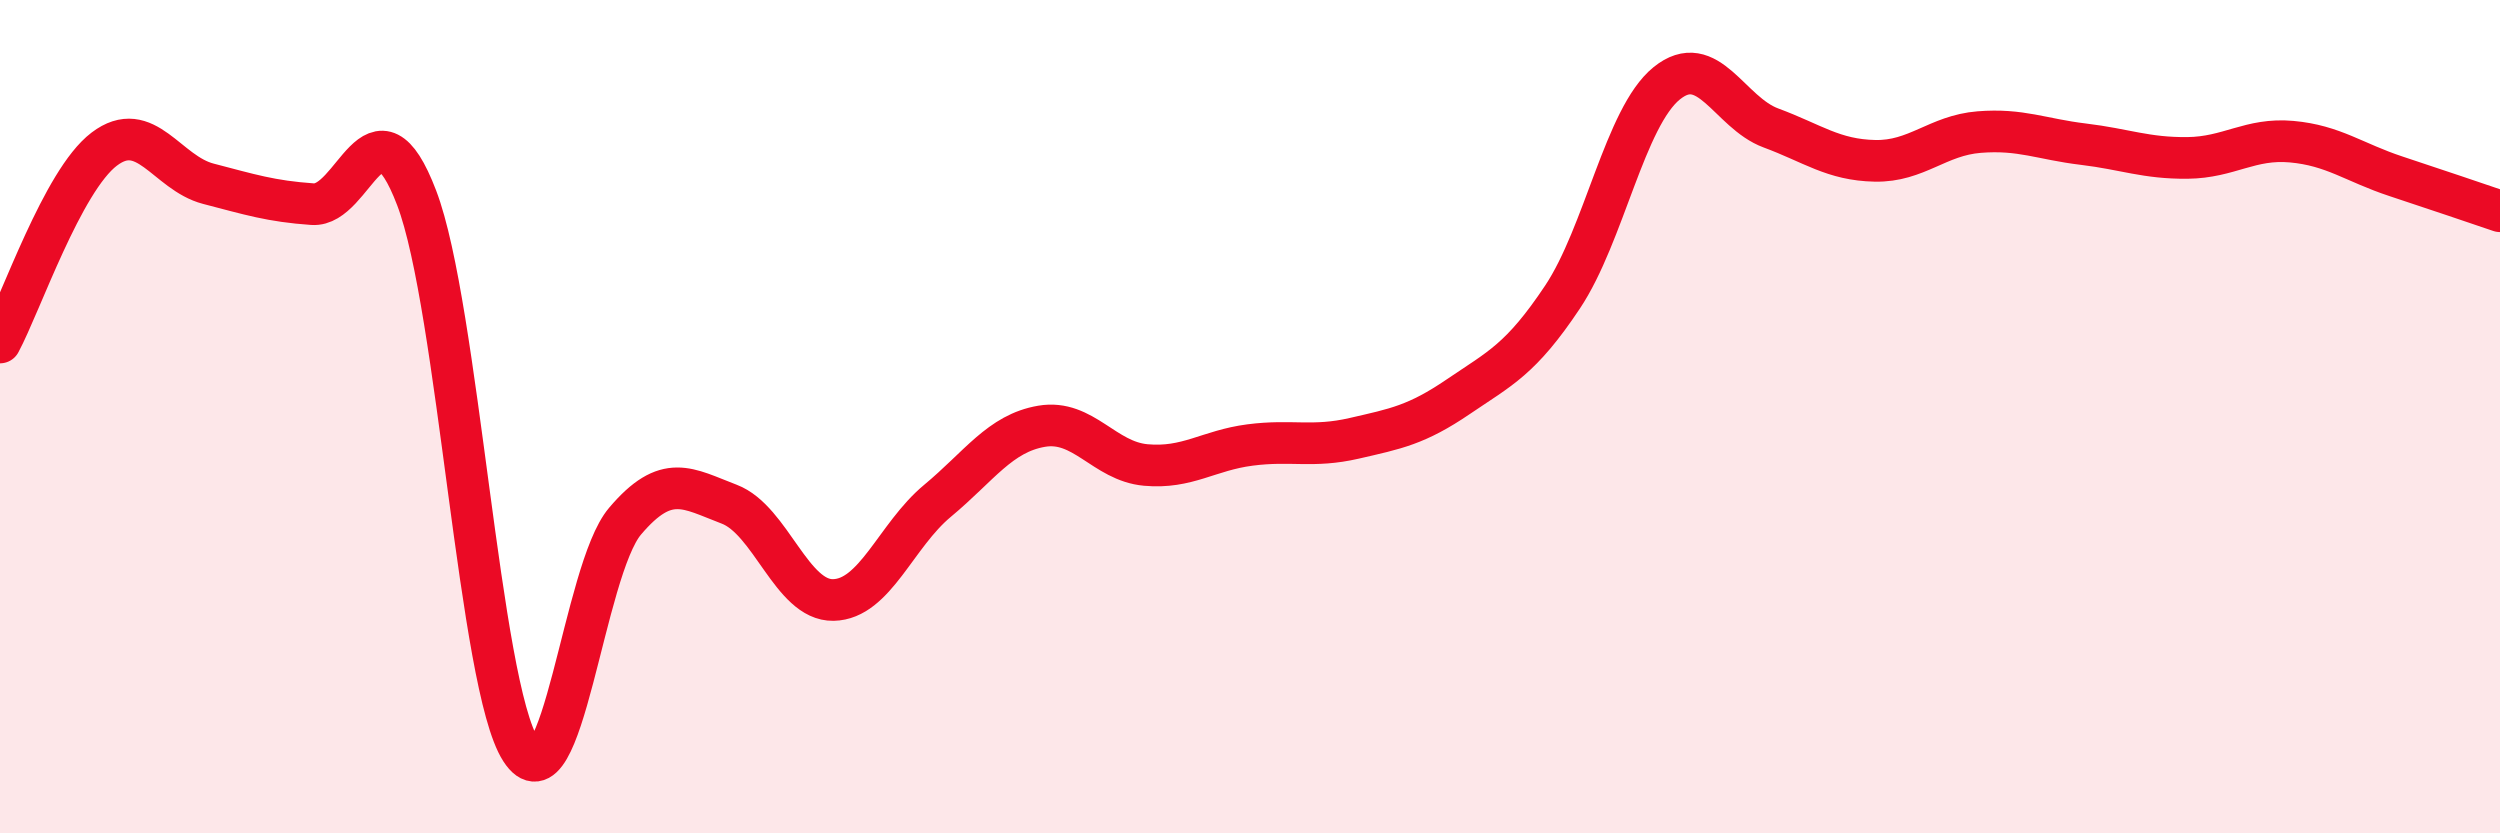
    <svg width="60" height="20" viewBox="0 0 60 20" xmlns="http://www.w3.org/2000/svg">
      <path
        d="M 0,8.22 C 0.5,7.29 1.5,4.34 2.5,3.58 C 3.5,2.82 4,4.15 5,4.41 C 6,4.67 6.5,4.83 7.5,4.9 C 8.5,4.97 9,2.13 10,4.75 C 11,7.37 11.5,16.45 12.5,18 C 13.5,19.55 14,13.69 15,12.51 C 16,11.33 16.5,11.72 17.5,12.1 C 18.5,12.48 19,14.42 20,14.4 C 21,14.38 21.5,12.85 22.5,12.02 C 23.5,11.19 24,10.4 25,10.23 C 26,10.06 26.5,11.07 27.5,11.16 C 28.5,11.25 29,10.81 30,10.68 C 31,10.55 31.5,10.75 32.5,10.52 C 33.5,10.29 34,10.2 35,9.52 C 36,8.84 36.5,8.63 37.5,7.13 C 38.5,5.63 39,2.81 40,2 C 41,1.19 41.5,2.7 42.5,3.07 C 43.5,3.44 44,3.84 45,3.86 C 46,3.88 46.5,3.25 47.5,3.17 C 48.5,3.09 49,3.34 50,3.46 C 51,3.58 51.5,3.8 52.5,3.79 C 53.5,3.78 54,3.31 55,3.4 C 56,3.49 56.5,3.9 57.5,4.23 C 58.5,4.56 59.5,4.9 60,5.07L60 20L0 20Z"
        fill="#EB0A25"
        opacity="0.1"
        stroke-linecap="round"
        stroke-linejoin="round"
      />
      <path
        d="M 0,8.22 C 0.5,7.29 1.5,4.34 2.5,3.58 C 3.5,2.82 4,4.15 5,4.41 C 6,4.67 6.5,4.83 7.5,4.9 C 8.5,4.97 9,2.13 10,4.75 C 11,7.37 11.5,16.45 12.5,18 C 13.5,19.55 14,13.69 15,12.51 C 16,11.33 16.5,11.72 17.5,12.1 C 18.5,12.48 19,14.42 20,14.4 C 21,14.38 21.5,12.85 22.5,12.02 C 23.5,11.19 24,10.4 25,10.23 C 26,10.06 26.5,11.07 27.5,11.16 C 28.5,11.25 29,10.81 30,10.68 C 31,10.55 31.5,10.75 32.5,10.52 C 33.5,10.29 34,10.2 35,9.52 C 36,8.84 36.5,8.63 37.5,7.13 C 38.5,5.63 39,2.81 40,2 C 41,1.19 41.5,2.7 42.5,3.07 C 43.5,3.44 44,3.84 45,3.86 C 46,3.88 46.5,3.25 47.5,3.17 C 48.5,3.09 49,3.34 50,3.46 C 51,3.58 51.5,3.8 52.5,3.79 C 53.5,3.78 54,3.31 55,3.4 C 56,3.49 56.5,3.9 57.5,4.23 C 58.5,4.56 59.5,4.9 60,5.07"
        stroke="#EB0A25"
        stroke-width="1"
        fill="none"
        stroke-linecap="round"
        stroke-linejoin="round"
      />
    </svg>
  